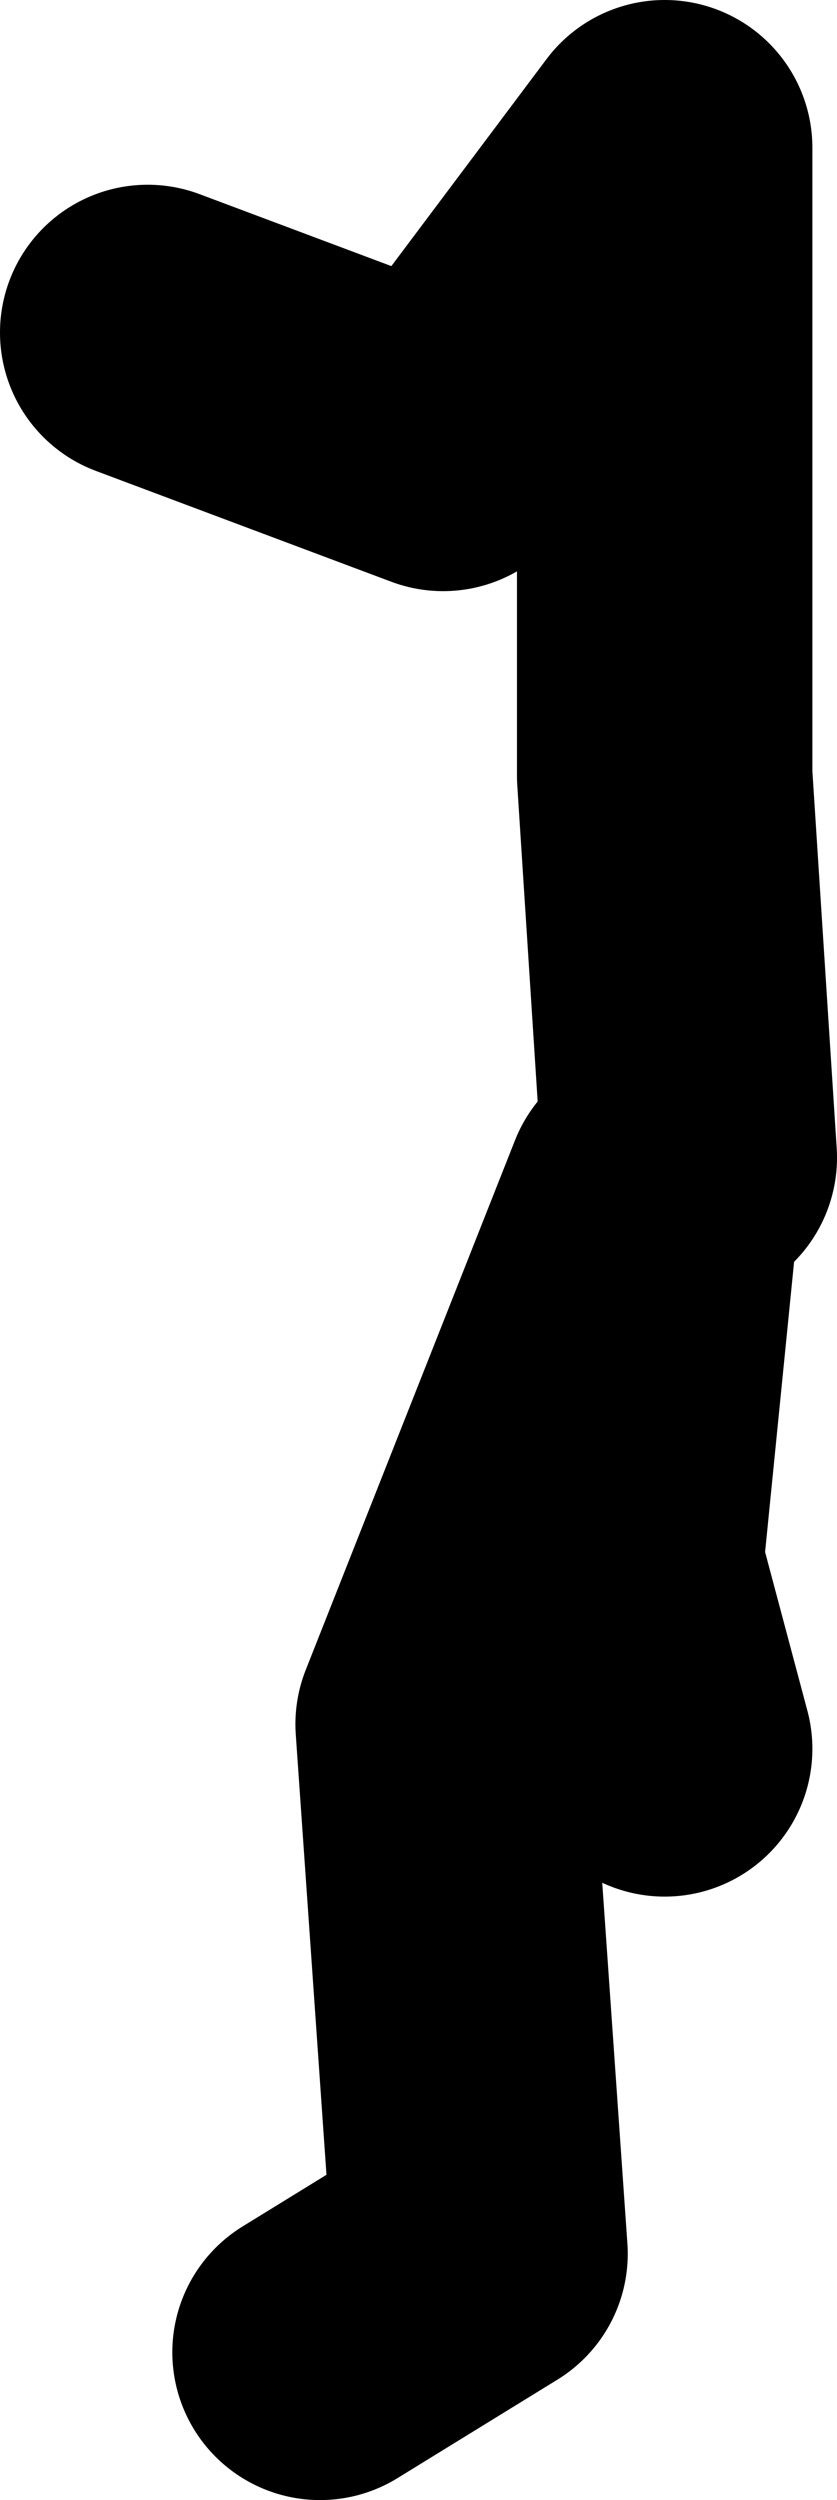 <?xml version="1.0" encoding="UTF-8" standalone="no"?>
<svg xmlns:xlink="http://www.w3.org/1999/xlink" height="50.75px" width="17.0px" xmlns="http://www.w3.org/2000/svg">
  <g transform="matrix(1.0, 0.0, 0.0, 1.0, -116.5, 24.15)">
    <path d="M130.5 -0.65 L130.0 -8.4 130.0 -21.15 125.5 -15.15 119.5 -17.4 M123.0 23.6 L126.25 21.6 125.5 10.85 129.75 0.1 129.0 7.6 130.0 11.35" fill="none" stroke="#000000" stroke-linecap="round" stroke-linejoin="round" stroke-width="6.0"/>
  </g>
</svg>

